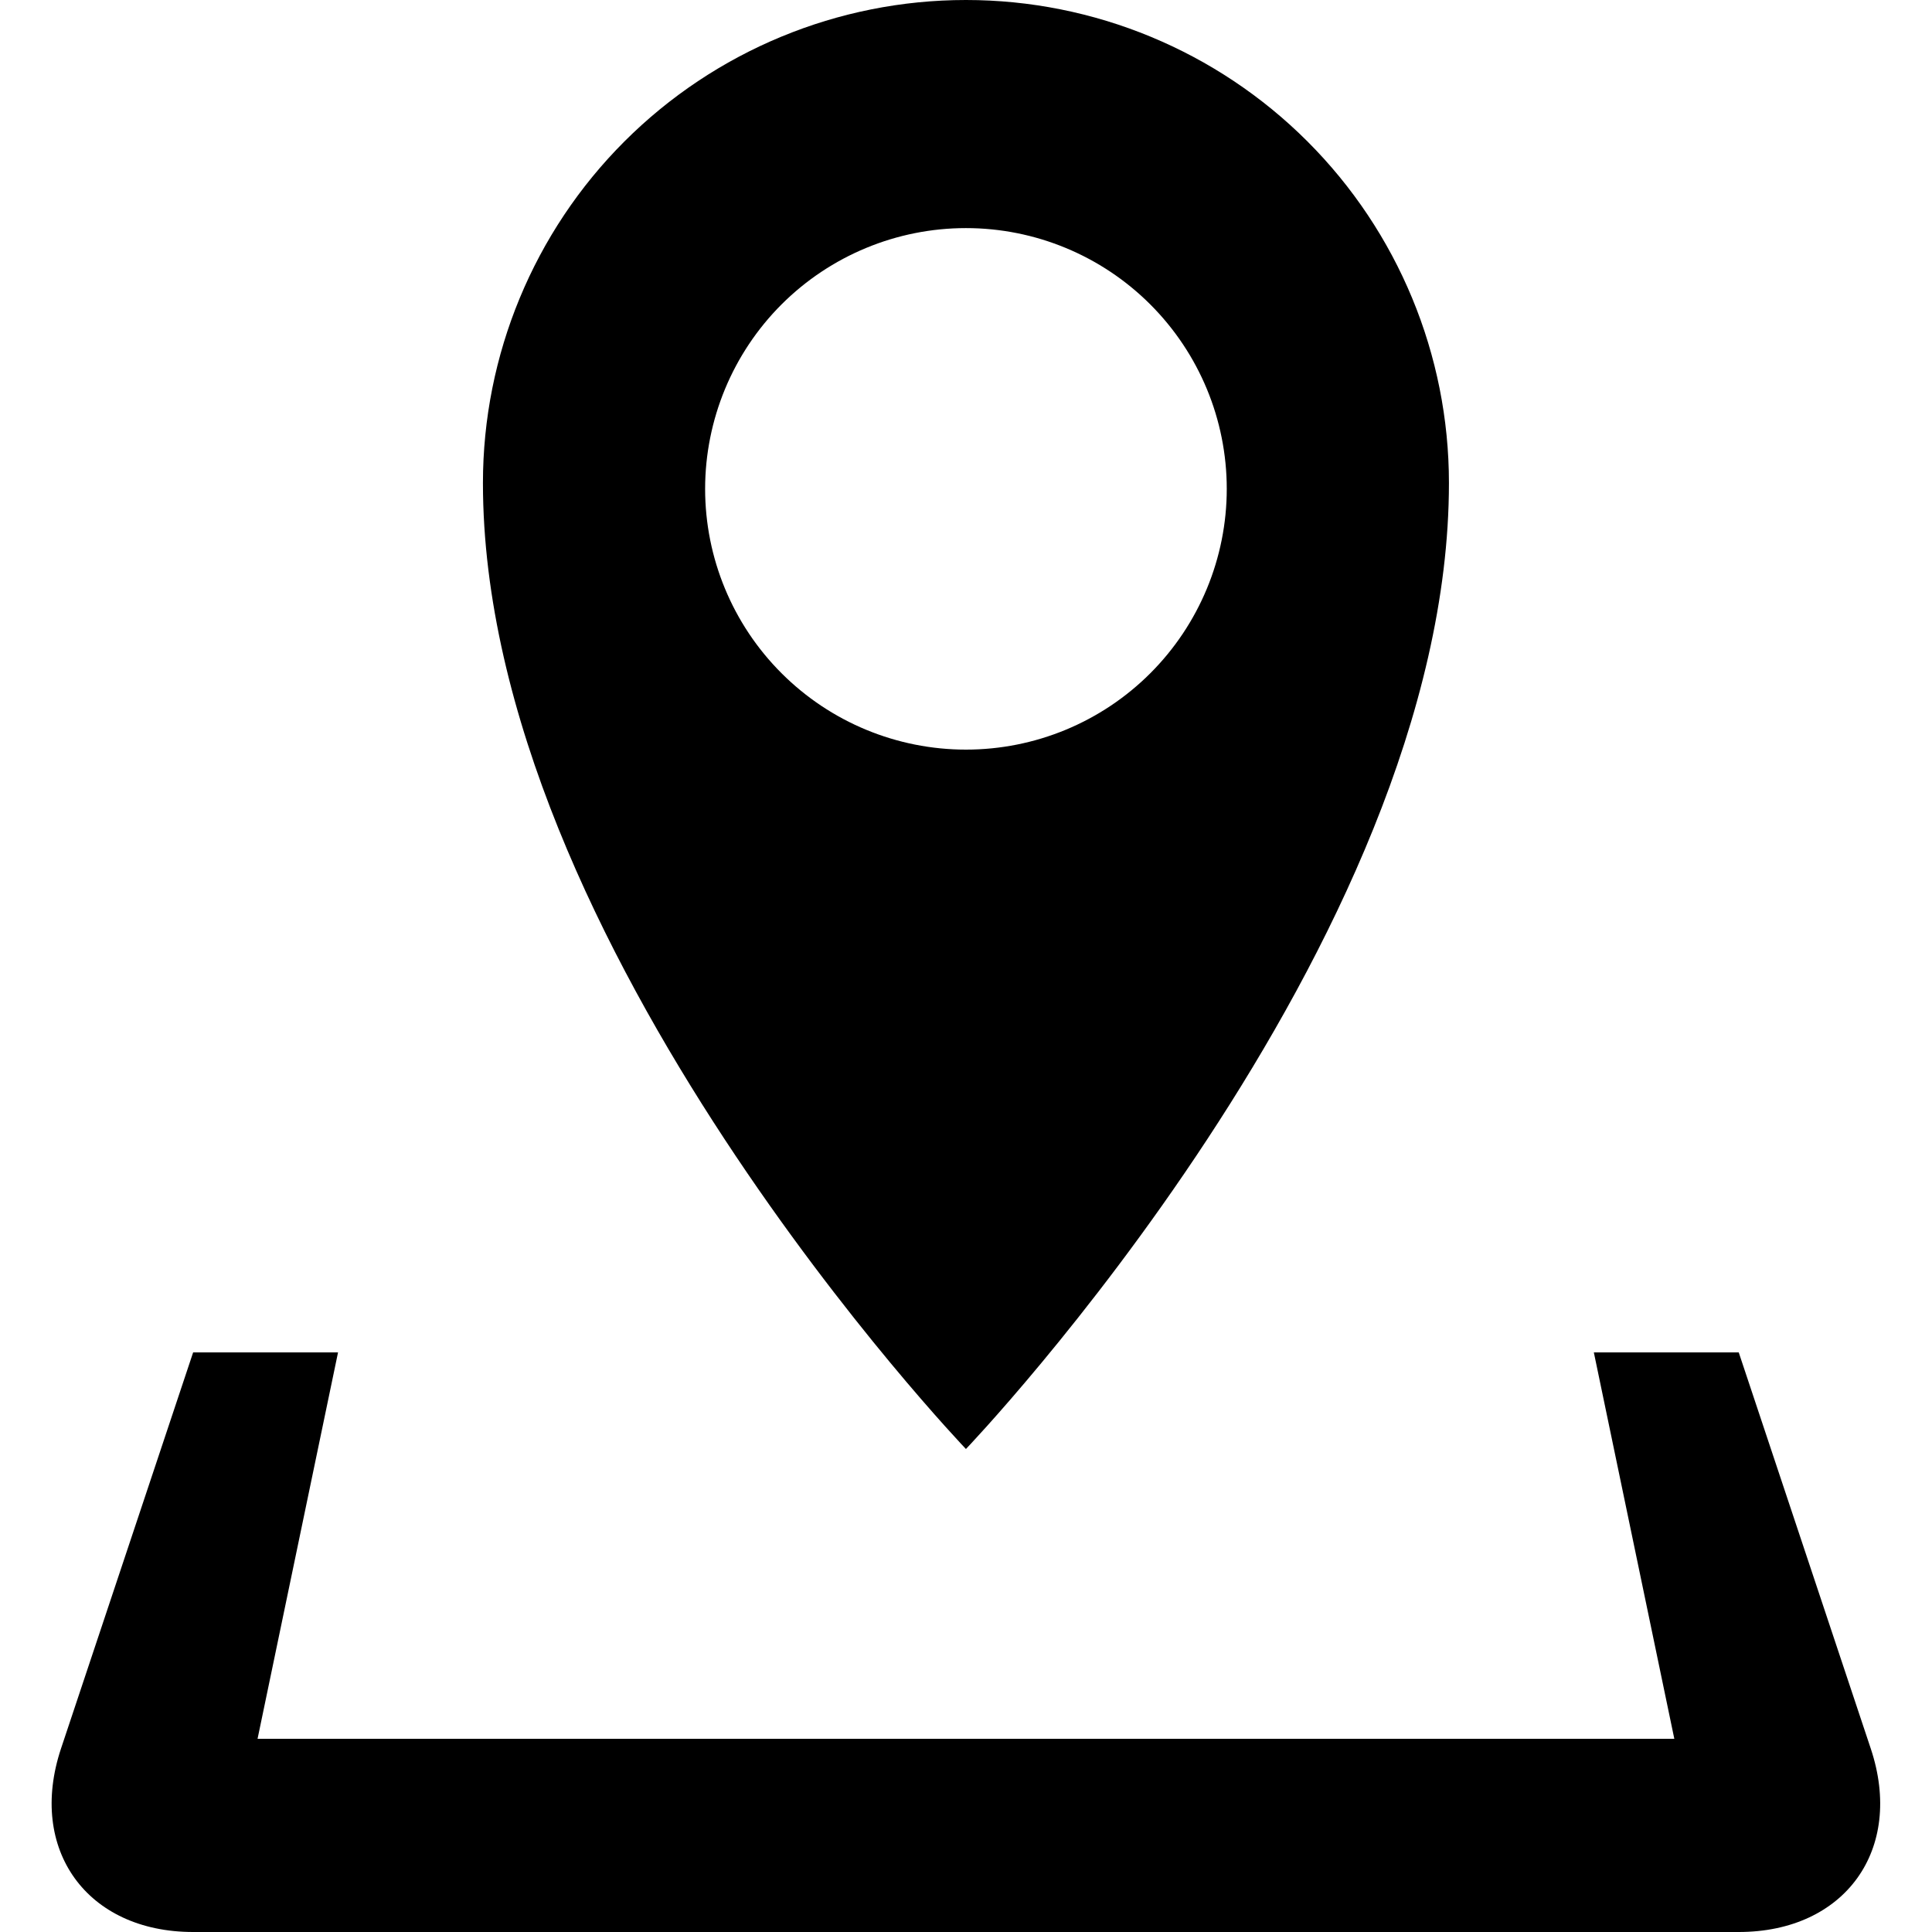 <svg width="32" height="32" viewBox="0 0 32 32" fill="none" xmlns="http://www.w3.org/2000/svg">
<path d="M30.986 28.963L28.799 22.4H26.399L27.732 28.8H4.266L5.599 22.4H3.199L1.01 28.963C0.455 30.634 1.439 32 3.199 32H28.799C30.559 32 31.543 30.634 30.986 28.963ZM23.999 8C23.999 5.878 23.156 3.843 21.656 2.343C20.156 0.843 18.121 0 15.999 0C13.877 0 11.843 0.843 10.342 2.343C8.842 3.843 7.999 5.878 7.999 8C7.999 15.64 15.999 24 15.999 24C15.999 24 23.999 15.64 23.999 8ZM11.679 8.096C11.68 6.951 12.135 5.852 12.945 5.042C13.755 4.233 14.854 3.778 15.999 3.778C17.145 3.778 18.243 4.233 19.053 5.043C19.863 5.853 20.319 6.951 20.319 8.097C20.319 9.242 19.863 10.341 19.053 11.151C18.243 11.961 17.145 12.416 15.999 12.416C14.854 12.416 13.755 11.961 12.945 11.151C12.134 10.341 11.679 9.242 11.679 8.096Z" fill="black"/>
</svg>
